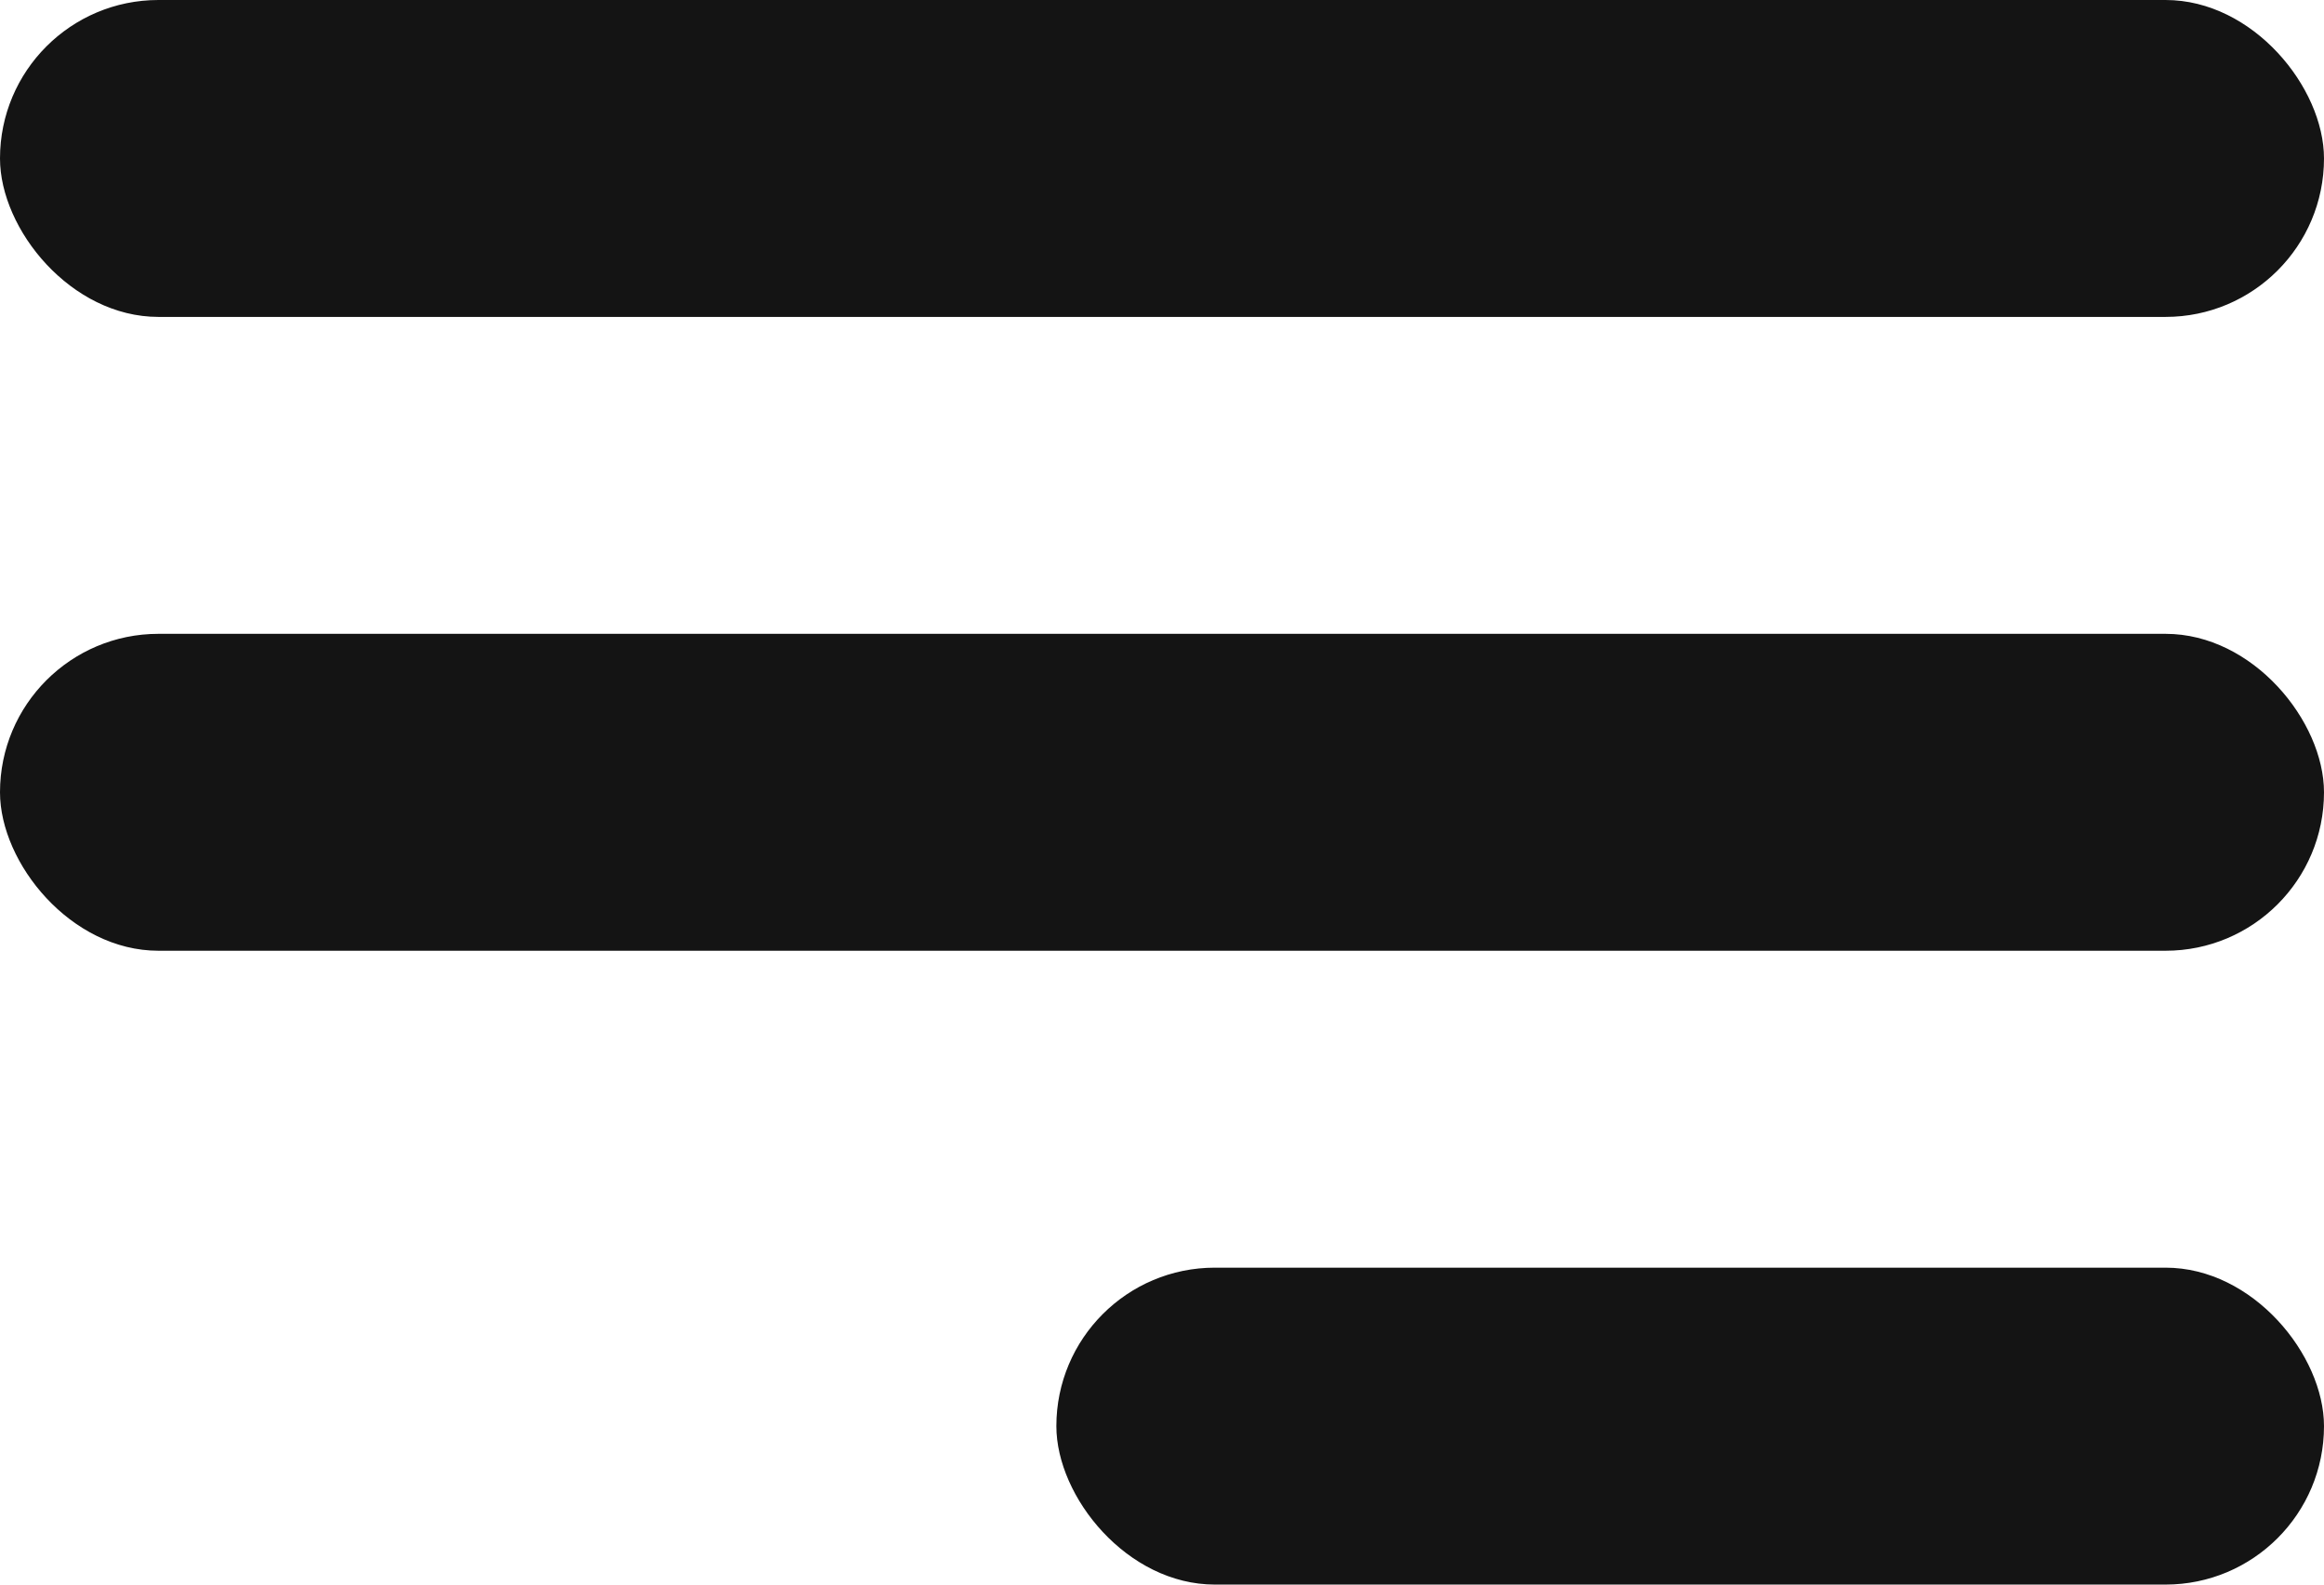 <svg width="44" height="30" viewBox="0 0 44 30" fill="none" xmlns="http://www.w3.org/2000/svg">
<rect width="44" height="6" rx="3" fill="#141414"/>
<rect y="12" width="44" height="6" rx="3" fill="#141414"/>
<rect x="20" y="24" width="24" height="6" rx="3" fill="#141414"/>
</svg>
